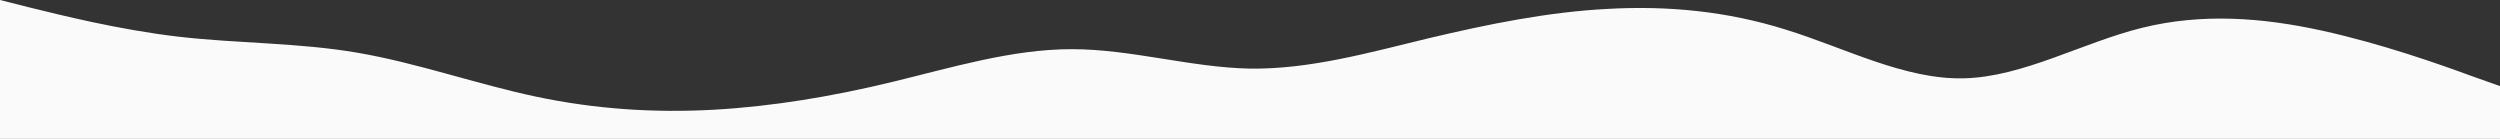 <svg id="visual" viewBox="0 0 900 50" width="900" height="50" xmlns="http://www.w3.org/2000/svg" xmlns:xlink="http://www.w3.org/1999/xlink" version="1.1"><rect x="0" y="0" width="900" height="50" fill="#333333" stroke="none"/><path d="M0 0L10.7 2.7C21.3 5.3 42.7 10.7 64.2 13.2C85.7 15.7 107.3 15.3 128.8 19C150.3 22.7 171.7 30.3 193 34.8C214.3 39.3 235.7 40.7 257 39.5C278.3 38.3 299.7 34.7 321.2 29.5C342.7 24.3 364.3 17.7 385.8 17.7C407.3 17.7 428.7 24.3 450 24.7C471.3 25 492.7 19 514.2 13.8C535.7 8.7 557.3 4.3 578.8 3.2C600.3 2 621.7 4 643 10.7C664.3 17.3 685.7 28.7 707 28.2C728.3 27.7 749.7 15.3 771.2 10C792.7 4.7 814.3 6.3 835.8 11C857.3 15.7 878.7 23.3 889.3 27.2L900 31L900 51L889.3 51C878.7 51 857.3 51 835.8 51C814.3 51 792.7 51 771.2 51C749.7 51 728.3 51 707 51C685.7 51 664.3 51 643 51C621.7 51 600.3 51 578.8 51C557.3 51 535.7 51 514.2 51C492.7 51 471.3 51 450 51C428.7 51 407.3 51 385.8 51C364.3 51 342.7 51 321.2 51C299.7 51 278.3 51 257 51C235.7 51 214.3 51 193 51C171.7 51 150.3 51 128.8 51C107.3 51 85.7 51 64.2 51C42.7 51 21.3 51 10.7 51L0 51Z" fill="#fafafa" stroke-linecap="round" stroke-linejoin="miter"></path></svg>